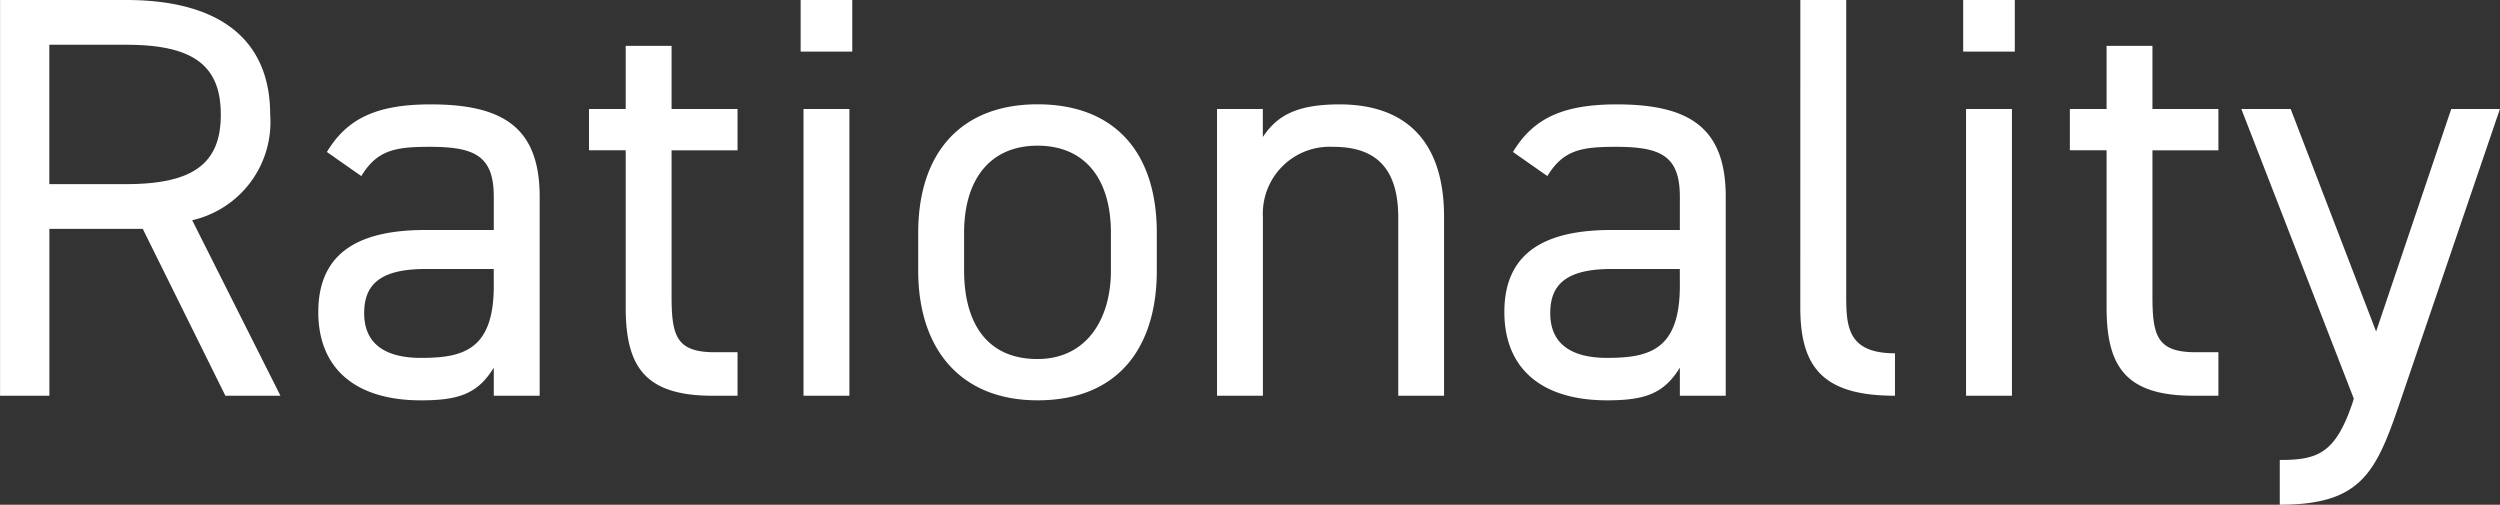<svg xmlns="http://www.w3.org/2000/svg" width="126.411" height="25.52" viewBox="0 0 126.411 25.52">
  <rect x="0" y="0" width="126.411" height="25.52" fill="#333333" stroke="none"/>
  <path id="rationality" d="M-47.937,0-52.4-8.874a5.093,5.093,0,0,0,3.944-5.336c0-3.886-2.668-5.8-7.279-5.8h-6.38V0h2.494V-8.439H-54.9L-50.721,0ZM-59.624-10.7v-7.047h3.886c3.393,0,4.785,1.044,4.785,3.538,0,2.465-1.392,3.509-4.785,3.509Zm13.6,6.467c0,2.813,1.827,4.466,5.191,4.466,1.885,0,2.871-.319,3.683-1.653V0h2.32V-10.063c0-3.48-1.827-4.669-5.51-4.669-2.755,0-4.234.725-5.249,2.407l1.74,1.218c.812-1.334,1.74-1.479,3.48-1.479,2.262,0,3.219.464,3.219,2.523v1.682H-40.6C-43.79-8.381-46.023-7.366-46.023-4.234Zm8.874-1.334c0,3.248-1.537,3.654-3.683,3.654-1.711,0-2.871-.638-2.871-2.262,0-1.45.812-2.233,3.1-2.233h3.451Zm4.814-6.844h1.856v7.946c0,3.016.986,4.466,4.408,4.466h1.247V-2.2h-1.16c-1.943,0-2.175-.841-2.175-2.842v-7.366h3.335V-14.5h-3.335v-3.19h-2.32v3.19h-1.856ZM-21.489,0h2.32V-14.5h-2.32Zm-.145-17.4h2.61v-2.61h-2.61ZM-3.625-8.236c0-4.147-2.2-6.5-6.032-6.5-3.8,0-6.032,2.378-6.032,6.5v1.914c0,4,2.175,6.554,6.032,6.554,4.176,0,6.032-2.784,6.032-6.554Zm-6.032,6.38c-2.668,0-3.712-1.972-3.712-4.466V-8.236c0-2.726,1.334-4.408,3.712-4.408s3.712,1.653,3.712,4.408v1.914C-5.945-3.857-7.192-1.856-9.657-1.856ZM-.58,0H1.74V-9.048a3.379,3.379,0,0,1,3.538-3.538c1.711,0,3.306.638,3.306,3.567V0H10.9V-9.048c0-4.06-2.175-5.684-5.278-5.684-2.146,0-3.161.551-3.886,1.653V-14.5H-.58ZM13.949-4.234c0,2.813,1.827,4.466,5.191,4.466,1.885,0,2.871-.319,3.683-1.653V0h2.32V-10.063c0-3.48-1.827-4.669-5.51-4.669-2.755,0-4.234.725-5.249,2.407l1.74,1.218c.812-1.334,1.74-1.479,3.48-1.479,2.262,0,3.219.464,3.219,2.523v1.682H19.372C16.182-8.381,13.949-7.366,13.949-4.234Zm8.874-1.334c0,3.248-1.537,3.654-3.683,3.654-1.711,0-2.871-.638-2.871-2.262,0-1.45.812-2.233,3.1-2.233h3.451Zm6.09,1.1C28.913-1.45,30.044,0,33.7,0V-2.146c-2.378,0-2.465-1.334-2.465-2.9V-20.01h-2.32ZM37.294,0h2.32V-14.5h-2.32Zm-.145-17.4h2.61v-2.61h-2.61Zm5.394,4.988H44.4v7.946C44.4-1.45,45.385,0,48.807,0h1.247V-2.2h-1.16c-1.943,0-2.175-.841-2.175-2.842v-7.366h3.335V-14.5H46.719v-3.19H44.4v3.19H42.543ZM56.84.348c-.87,2.581-1.769,2.9-3.683,2.9V5.51c4.06,0,4.843-1.566,6.032-5.046l5.1-14.964H61.828l-3.8,11.252L53.708-14.5H51.214L56.9.145Z" transform="translate(62.118 20.01)" fill="#fff"/>
</svg>
